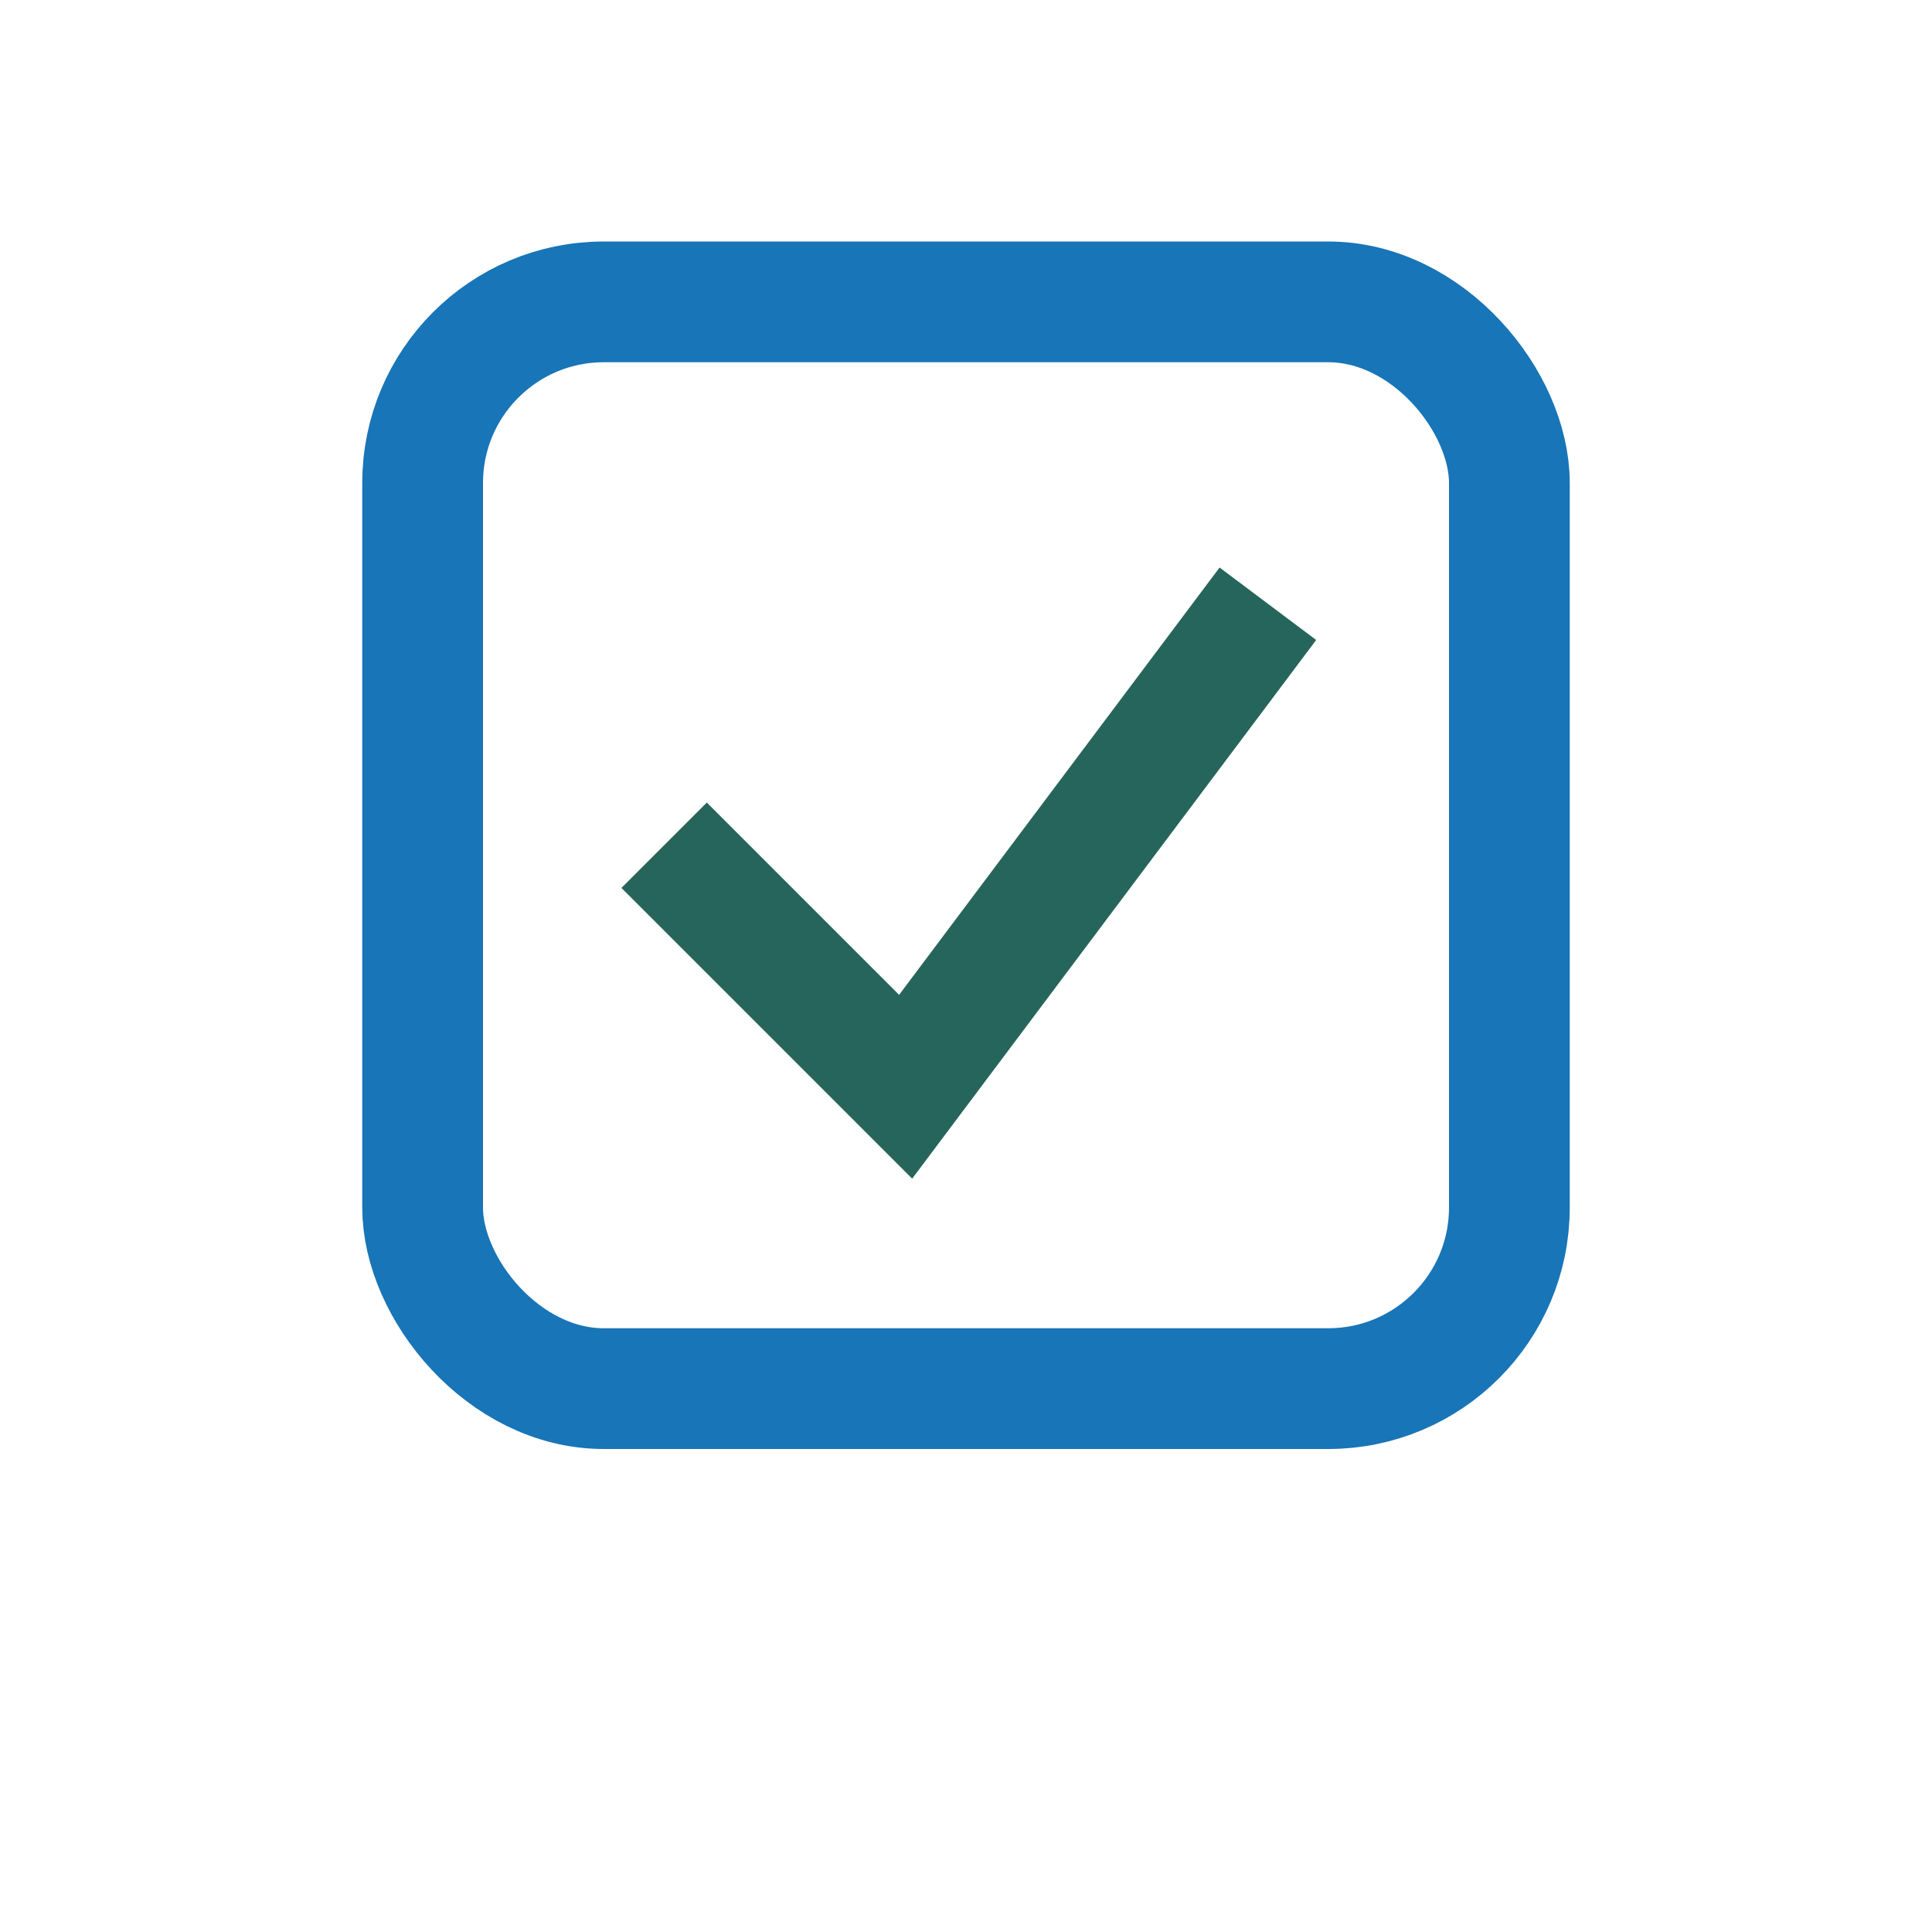 <?xml version="1.0" encoding="UTF-8"?>
<svg xmlns="http://www.w3.org/2000/svg" width="32" height="32" viewBox="0 0 32 32"><rect x="7" y="5" width="18" height="18" rx="3" fill="none" stroke="#1875B7" stroke-width="2"/><path d="M11 14l4 4 6-8" stroke="#26655C" stroke-width="2" fill="none"/></svg>